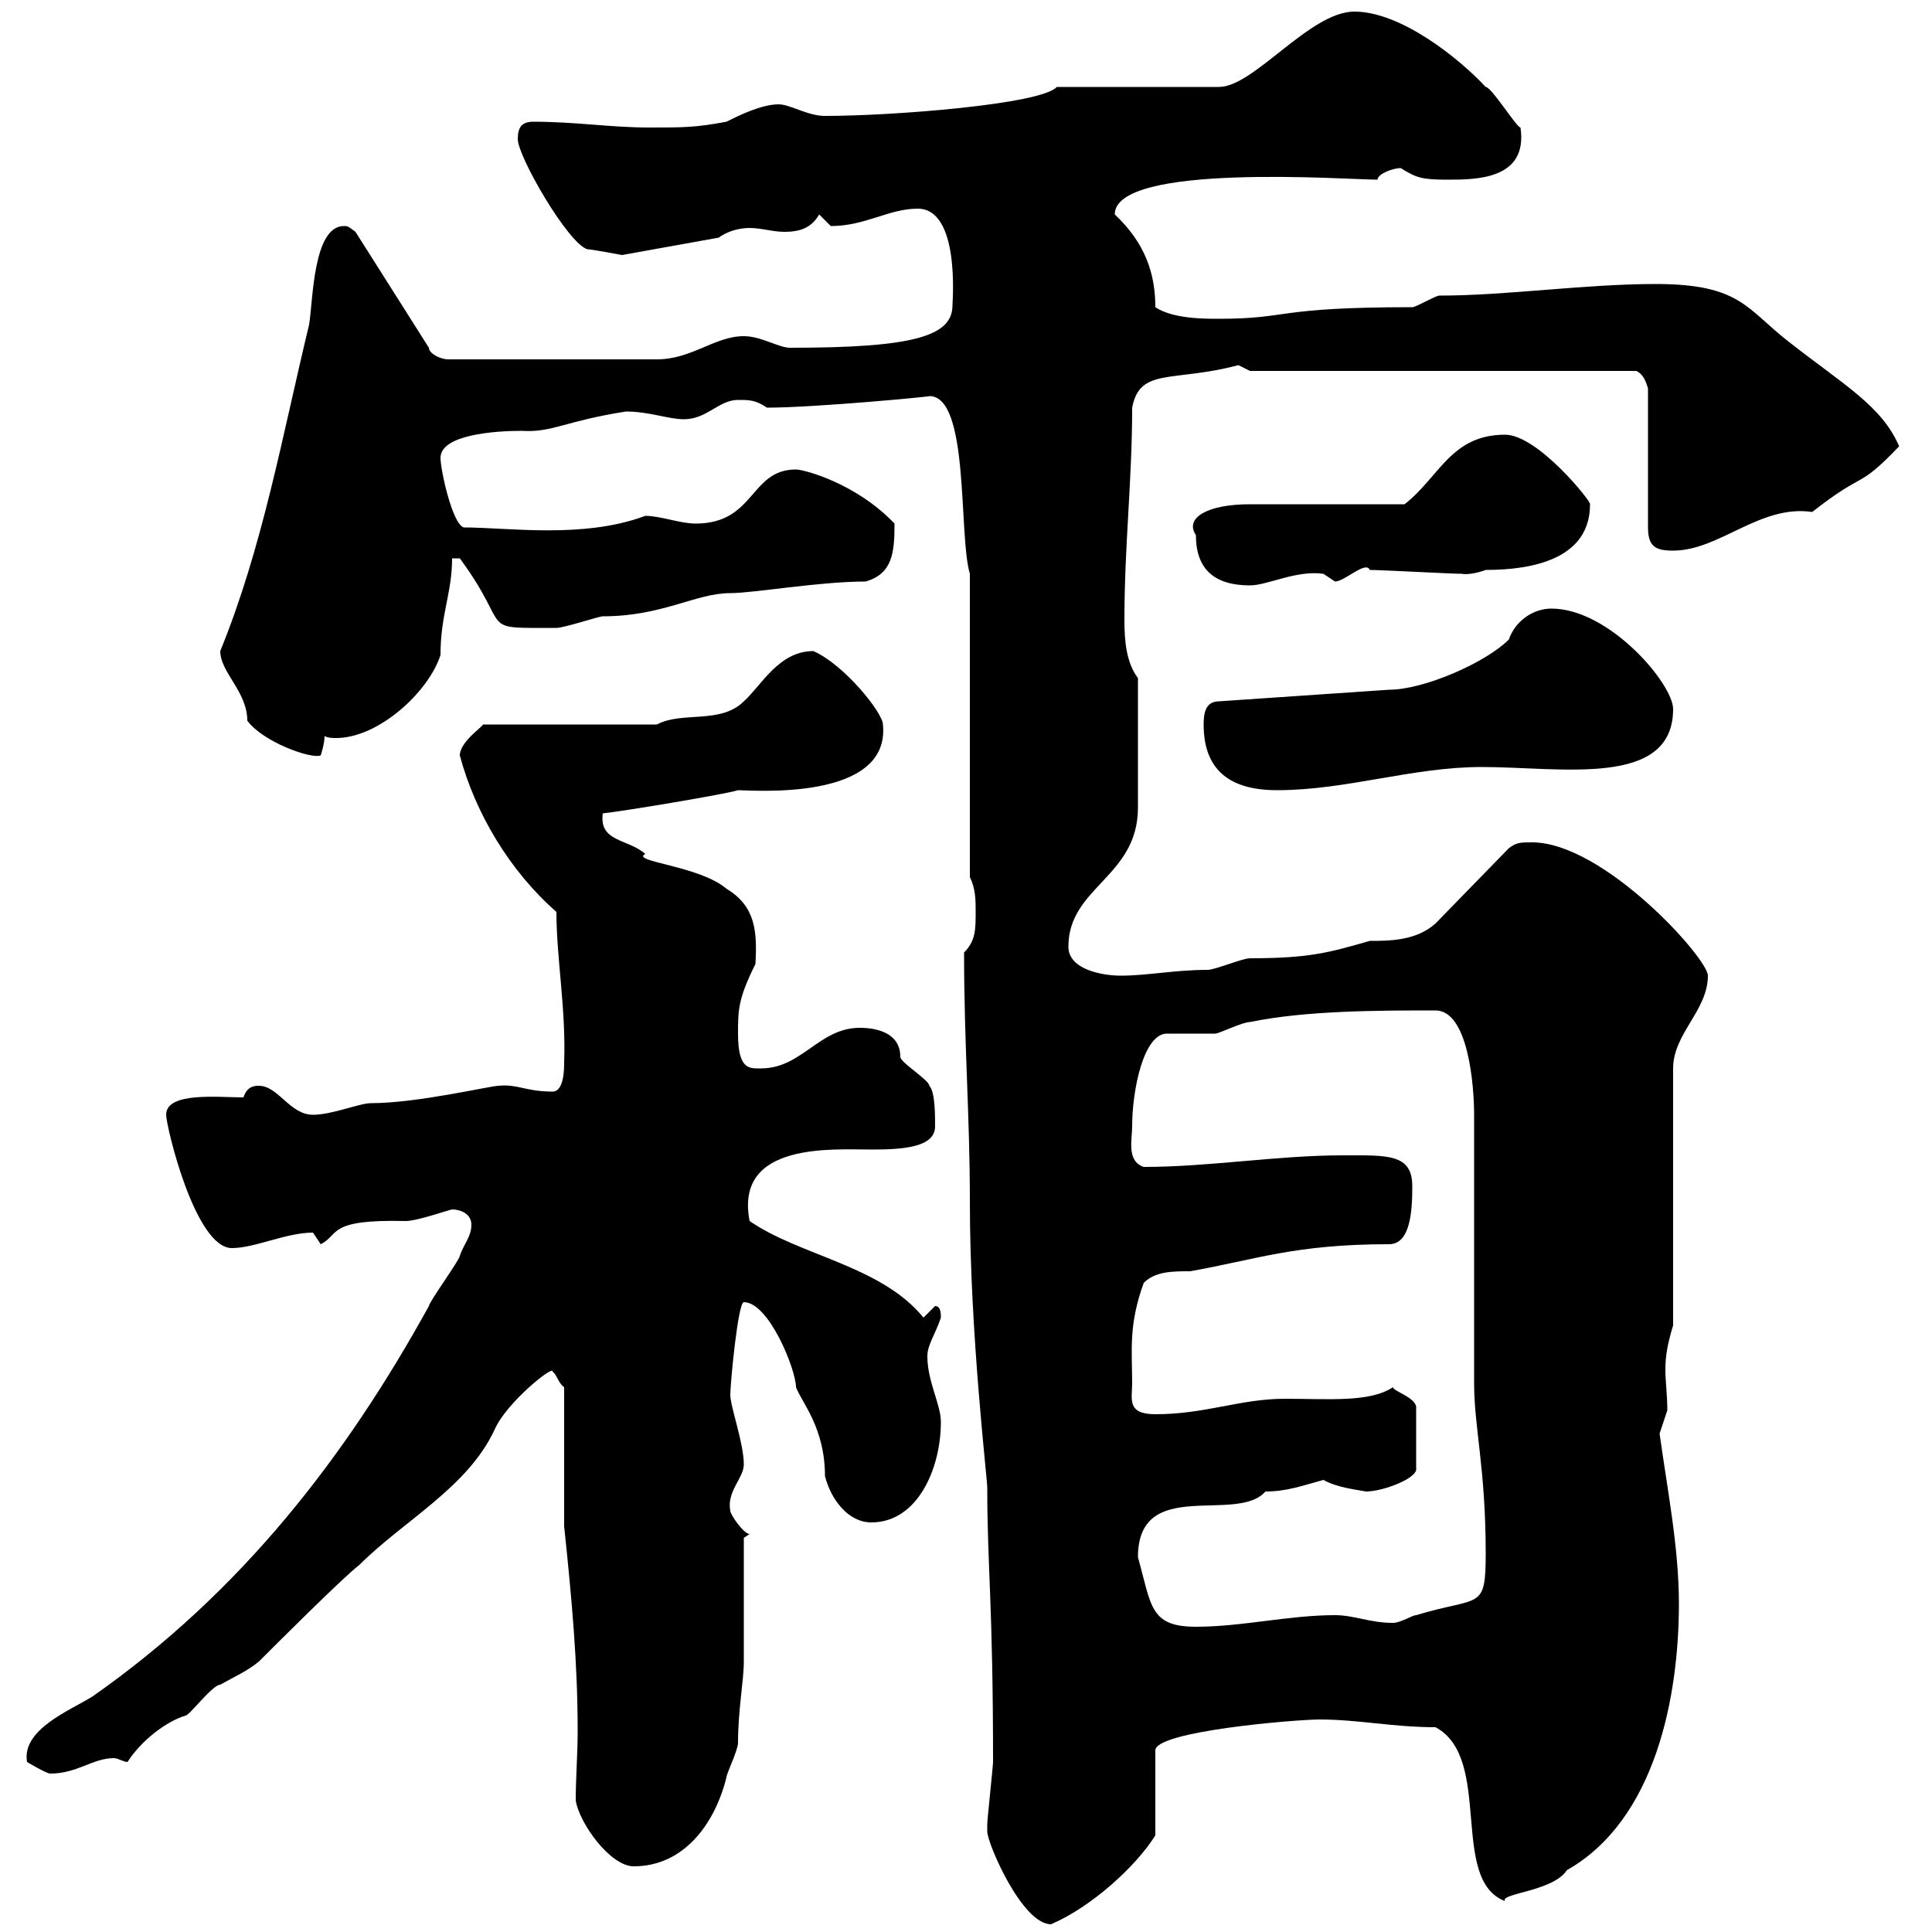 <svg xmlns="http://www.w3.org/2000/svg" xmlns:xlink="http://www.w3.org/1999/xlink" width="300" height="300"><path d="M153.30 284.40C153.30 286.20 158.70 298.80 163.20 298.80C169.50 296.10 176.40 289.80 179.40 285L179.40 271.80C179.40 268.80 201.30 267 204.90 267C210.90 267 216.30 268.20 222.90 268.20C231.90 273 225 291.90 233.70 295.20C232.80 294 241.20 293.70 243.30 290.40C257.10 282.60 260.70 263.40 260.70 249C260.70 240.30 258.90 231.30 257.70 222.60C257.70 222.60 258.90 219 258.90 219C258.90 216.60 258.60 214.50 258.60 212.70C258.60 210.60 258.90 208.80 259.80 205.80L259.80 165.90C259.80 160.50 265.20 156.90 265.20 151.50C265.20 148.80 249 130.80 237.90 130.80C236.10 130.80 235.50 130.80 234.30 131.70L222.90 143.40C219.90 146.10 215.70 146.10 212.70 146.10C206.40 147.90 203.40 148.80 194.10 148.80C192.90 148.80 188.70 150.60 187.50 150.60C182.40 150.60 178.20 151.50 174 151.50C171.30 151.50 165.90 150.60 165.90 147C165.90 137.70 176.70 136.20 176.70 125.40C176.70 122.40 176.70 113.40 176.70 105.30C174.90 102.90 174.60 99.60 174.60 96.30C174.60 84.60 175.80 74.70 175.80 63.30C177 57 182.10 59.40 192.30 56.70C192.30 56.70 194.10 57.60 194.10 57.60L254.10 57.60C255.30 58.20 255.60 59.40 255.90 60.30L255.90 81.90C255.90 84.90 257.10 85.50 259.80 85.50C267 85.50 273.30 78.30 281.40 79.50C289.80 72.90 288.30 76.20 294.90 69.30C292.20 63 286.20 59.70 277.80 53.10C271.20 48 270.30 44.10 257.10 44.10C246 44.10 234 45.90 223.50 45.90C222.90 45.90 219.90 47.70 219.30 47.70C197.70 47.70 200.40 49.50 189.30 49.50C186.90 49.50 182.10 49.50 179.40 47.70C179.40 42.60 177.90 37.80 173.10 33.30C173.10 25.20 209.40 27.90 213.90 27.90C213.90 27 216.30 26.10 217.50 26.10C219.90 27.60 220.80 27.90 224.70 27.90C229.20 27.90 237.30 27.90 236.10 19.80C235.50 19.80 231.60 13.50 230.70 13.50C226.50 9 217.50 1.80 210.30 1.80C203.40 1.80 194.70 13.50 189.30 13.50L164.10 13.50C161.70 16.20 138.60 18 128.10 18C125.40 18 122.70 16.20 120.90 16.20C118.20 16.20 114.60 18 112.80 18.90C108 19.80 106.20 19.80 100.80 19.80C94.80 19.80 89.40 18.90 82.80 18.90C81 18.90 80.40 19.80 80.40 21.60C80.40 24.30 88.20 37.80 91.20 38.70C91.80 38.70 96.60 39.60 96.60 39.60L111.60 36.90C112.80 36 114.60 35.40 116.40 35.40C118.20 35.40 120 36 121.80 36C124.20 36 126 35.40 127.20 33.30C127.20 33.30 129 35.10 129 35.10C134.40 35.10 138 32.40 142.50 32.40C149.10 32.40 147.90 46.80 147.90 47.40C147.90 52.20 141.90 54 122.70 54C120.90 54 118.20 52.20 115.50 52.20C111 52.20 107.40 55.80 102 55.80L69.60 55.80C68.40 55.80 66.60 54.90 66.60 54L55.20 36C54 35.10 54 35.10 53.40 35.10C48.60 35.10 48.60 46.80 48 50.40C43.80 67.80 40.80 84.90 34.20 101.10C34.20 104.40 38.40 107.40 38.40 111.90C40.80 115.20 48.30 117.90 49.80 117.30C49.80 117.30 50.40 115.50 50.40 114.30C51 114.60 51.60 114.60 52.20 114.60C58.80 114.60 66.60 107.40 68.40 101.70C68.40 95.40 70.20 92.10 70.20 86.70L71.40 86.70C79.80 98.10 73.80 97.50 86.40 97.50C87.60 97.50 93 95.70 93.60 95.70C102.90 95.70 108 92.10 113.40 92.10C117 92.10 127.20 90.30 134.40 90.30C138.60 89.10 138.90 85.80 138.90 81.30C132.90 75 124.80 72.90 123.60 72.90C116.40 72.90 117.30 81.30 108 81.30C105.60 81.30 102.60 80.10 100.20 80.10C90.60 83.70 78.90 81.90 72 81.90C70.20 81.30 68.40 72.90 68.40 71.10C68.40 67.50 76.80 66.90 81 66.90C85.80 67.20 87.60 65.40 97.20 63.90C100.80 63.90 103.80 65.10 106.20 65.10C109.80 65.10 111.60 62.10 114.60 62.10C116.40 62.10 117.30 62.10 119.10 63.30C126.60 63.30 145.50 61.50 144.30 61.50C150.60 61.50 148.80 83.10 150.60 89.10L150.60 136.20C151.50 138 151.50 139.80 151.50 141.60C151.50 144.30 151.50 146.10 149.70 147.90C149.70 162.30 150.60 173.10 150.60 186.60C150.60 207 153.30 229.50 153.30 231C153.30 243.30 154.20 249 154.20 273.60C154.20 274.20 153.30 282.60 153.30 283.20C153.30 283.20 153.30 283.20 153.30 284.40ZM89.40 279.60C90 283.20 94.80 289.80 98.40 289.80C106.20 289.80 111 283.20 112.80 276C112.80 275.40 114.60 271.80 114.60 270.60C114.60 265.50 115.50 261 115.50 258C115.50 255.60 115.50 241.80 115.50 238.80L116.40 238.20C115.50 238.20 113.40 235.20 113.40 234.60C112.80 231.60 115.50 229.50 115.50 227.40C115.50 224.10 113.40 218.40 113.40 216.60C113.40 214.80 114.60 202.20 115.50 202.20C119.40 202.20 123.60 212.70 123.60 215.40C124.50 217.80 128.10 221.70 128.10 229.20C129 232.80 131.70 236.40 135.30 236.40C142.50 236.40 146.10 228 146.10 220.80C146.10 218.10 144 214.50 144 210.60C144 208.80 145.20 207.30 146.10 204.60C146.10 204 146.10 202.80 145.20 202.80L143.40 204.60C136.80 196.50 124.20 195 116.40 189.60C114 177.30 129.30 178.50 135.30 178.50C140.10 178.50 145.20 178.20 145.20 174.90C145.20 173.10 145.20 169.50 144.30 168.60C144.30 167.70 139.80 165 139.80 164.10C139.80 159.60 134.40 159.60 133.50 159.60C127.20 159.60 124.50 165.90 118.20 165.90C116.40 165.90 114.60 166.20 114.60 160.50C114.60 156.90 114.60 155.10 117.30 149.70C117.60 144.60 117.30 140.70 112.80 138C108.60 134.40 97.80 133.80 100.20 132.60C97.50 130.20 93 130.80 93.60 126.30C96.60 126 112.80 123.30 114.60 122.70C116.70 122.70 138.30 124.50 137.10 112.50C137.10 110.70 131.10 103.20 126.30 101.10C120.90 101.10 118.20 106.50 115.50 108.90C111.90 112.50 105.90 110.40 102 112.50L75 112.50C75 112.80 71.40 115.20 71.40 117.30C73.80 126.30 79.20 135.30 86.40 141.60C86.40 148.80 87.90 156.60 87.60 165C87.60 165.90 87.60 169.50 85.80 169.50C81.60 169.50 80.40 168.30 77.40 168.60C76.20 168.60 64.80 171.30 57.60 171.30C55.80 171.30 51.60 173.10 48.60 173.10C45 173.10 43.20 168.60 40.20 168.60C39.60 168.60 38.40 168.60 37.80 170.40C33.90 170.40 25.80 169.50 25.80 173.10C25.80 174.90 30.30 193.80 36 193.80C39.60 193.80 44.40 191.40 48.60 191.40C48.60 191.40 49.80 193.20 49.80 193.20C52.80 191.70 50.70 189.30 63 189.60C64.80 189.60 69.90 187.80 70.20 187.80C71.40 187.80 73.20 188.40 73.20 190.20C73.20 192 72 193.20 71.40 195C71.40 195.60 66.60 202.20 66.60 202.80C53.70 226.20 37.50 247.20 14.40 263.40C11.10 265.50 3.30 268.50 4.20 273.60C4.20 273.60 7.20 275.40 7.80 275.40C12 275.40 14.40 273 17.70 273C18.30 273 19.20 273.60 19.80 273.60C21.90 270.30 25.80 267.30 28.80 266.40C29.40 266.40 33 261.60 34.20 261.60C36.30 260.40 38.40 259.50 40.20 258C42.60 255.60 53.40 244.80 55.80 243C62.70 236.10 72.60 231 76.80 222C78.60 217.80 86.10 211.80 85.80 213C86.40 213.30 86.70 214.80 87.60 215.40L87.60 237C88.80 248.40 89.70 258.30 89.70 268.80C89.70 272.40 89.40 276 89.40 279.60ZM176.70 241.80C176.70 229.20 192 236.70 196.50 231.60C199.80 231.60 202.20 230.70 205.50 229.80C207.60 231 210.60 231.30 212.10 231.60C214.80 231.60 220.20 229.50 219.90 228L219.90 218.40C219.60 216.90 216.30 216 216.30 215.40C212.70 217.80 206.40 217.20 199.50 217.20C192.60 217.20 187.20 219.60 179.40 219.60C174.90 219.60 175.80 217.20 175.80 214.80C175.80 209.70 175.20 205.80 177.60 199.20C179.40 197.40 182.10 197.40 184.80 197.40C195 195.60 201 193.20 215.70 193.20C219 193.20 219.30 188.10 219.30 184.20C219.30 179.10 215.40 179.40 208.50 179.40C198.30 179.40 187.80 181.20 177.60 181.20C174.90 180.30 175.80 177 175.80 174.90C175.80 169.20 177.60 160.50 181.20 160.50C182.10 160.50 187.50 160.50 188.70 160.50C189.30 160.50 192.90 158.70 194.10 158.70C202.80 156.90 214.20 156.90 222.90 156.90C228 156.90 228.90 168.60 228.90 173.10L228.90 214.80C228.90 221.70 230.70 228 230.70 241.20C230.70 250.20 229.80 247.80 219.90 250.80C219.30 250.80 217.50 252 216.30 252C212.70 252 210.30 250.80 207.30 250.80C200.10 250.80 192.90 252.60 185.70 252.60C178.50 252.60 178.80 249.30 176.70 241.80ZM186.90 112.50C186.90 119.70 191.10 122.70 198.30 122.70C209.10 122.70 219.30 119.10 230.10 119.10C242.40 119.10 259.80 122.40 259.80 110.10C259.80 106.20 249.90 94.50 240.90 94.50C237.90 94.50 235.20 96.60 234.30 99.30C230.70 102.90 221.10 107.10 215.70 107.10L189.30 108.90C187.20 108.90 186.90 110.70 186.90 112.50ZM185.70 83.10C185.70 88.50 188.70 90.90 194.10 90.90C196.80 90.90 201.30 88.50 205.50 89.10C205.50 89.10 207.30 90.30 207.30 90.30C208.80 90.30 212.10 87 212.70 88.50C214.50 88.50 225.30 89.10 227.10 89.10C226.80 89.10 228.30 89.40 230.70 88.50C238.20 88.50 246.90 86.70 246.90 78.30C247.20 78 238.80 67.50 233.70 67.50C225.30 67.50 223.50 74.10 218.10 78.30C214.50 78.30 197.70 78.30 194.10 78.30C187.50 78.30 183.90 80.40 185.70 83.10Z"/></svg>